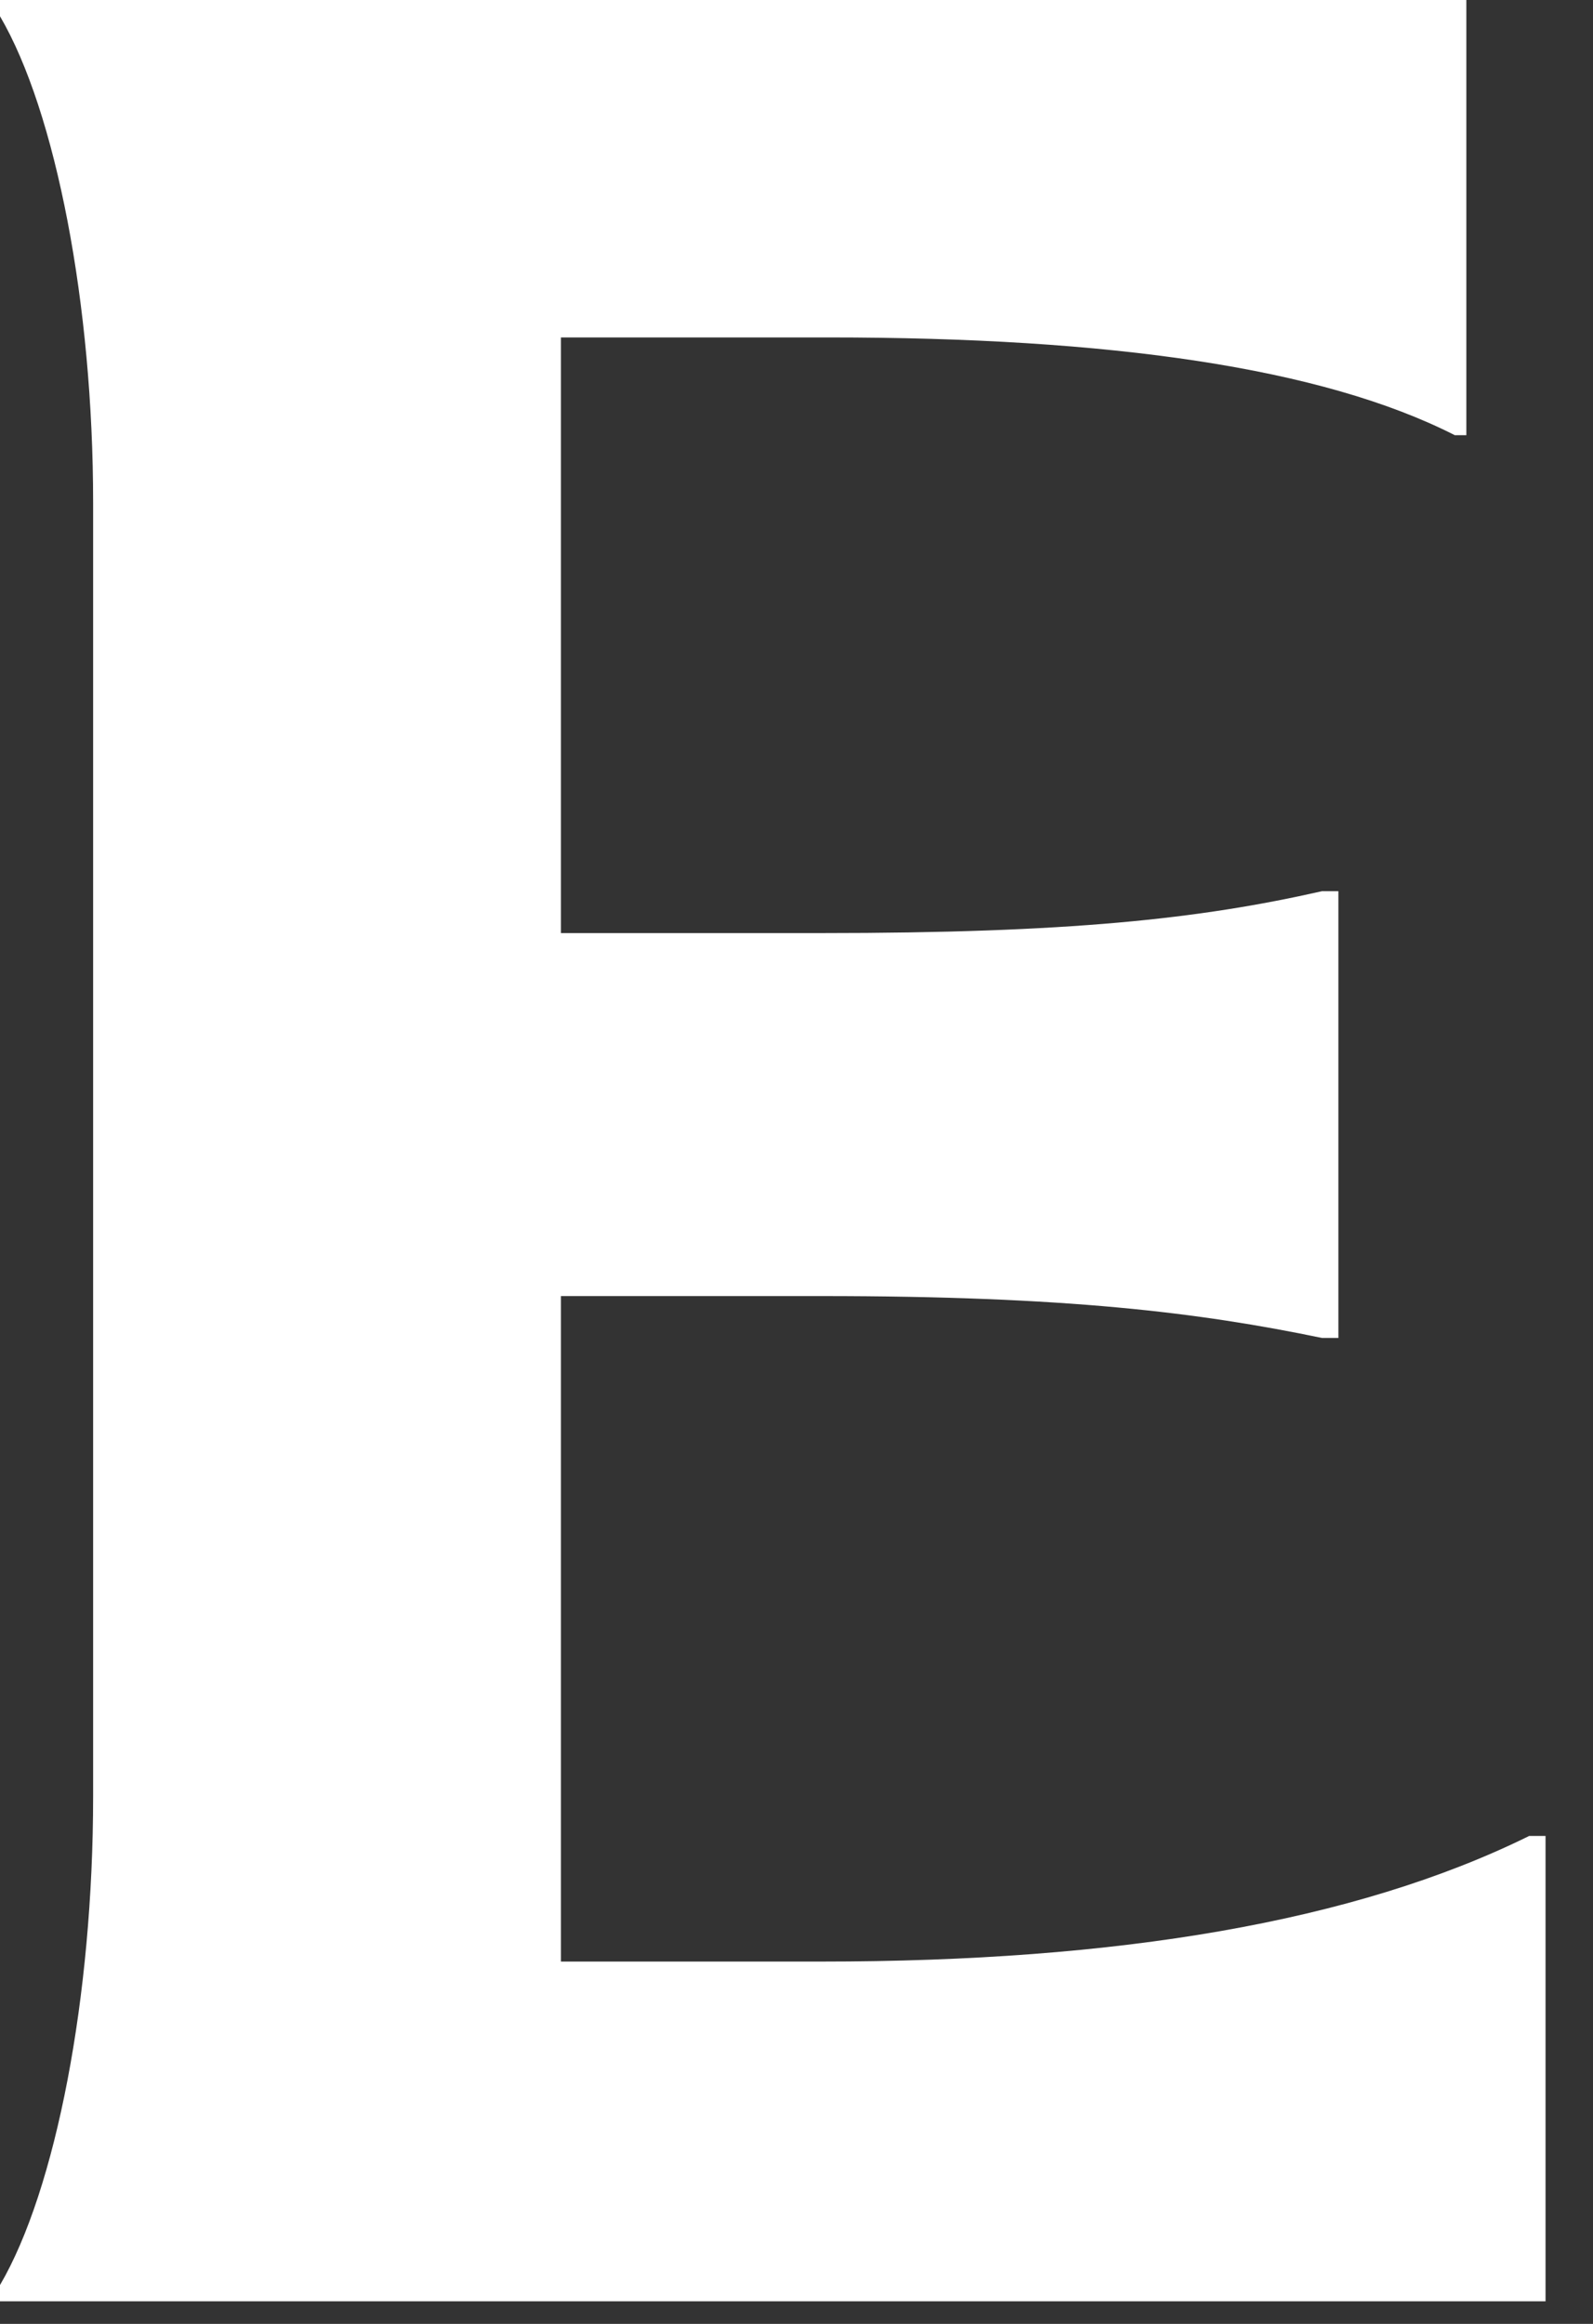 <?xml version="1.0" encoding="utf-8"?>
<svg xmlns="http://www.w3.org/2000/svg" fill="none" height="100%" overflow="visible" preserveAspectRatio="none" style="display: block;" viewBox="0 0 24 35" width="100%">
<rect x="0" y="0" width="24" height="35" fill="#333333" stroke="none"/>
<path d="M12.379 29.543H8.451V19.52H12.379C16.061 19.52 18.06 19.766 19.918 20.151H20.164V13.422H19.918C18.06 13.843 16.096 14.053 12.379 14.053H8.451V5.082H12.484C16.727 5.082 19.918 5.537 21.917 6.554H22.092V0H0V0.245C0.842 1.682 1.403 4.591 1.403 7.57V27.055C1.403 30.069 0.842 32.978 0 34.415V34.66H23.285V27.651H23.039C20.409 28.948 16.832 29.543 12.379 29.543Z" fill="white" id="Vector"/>
</svg>